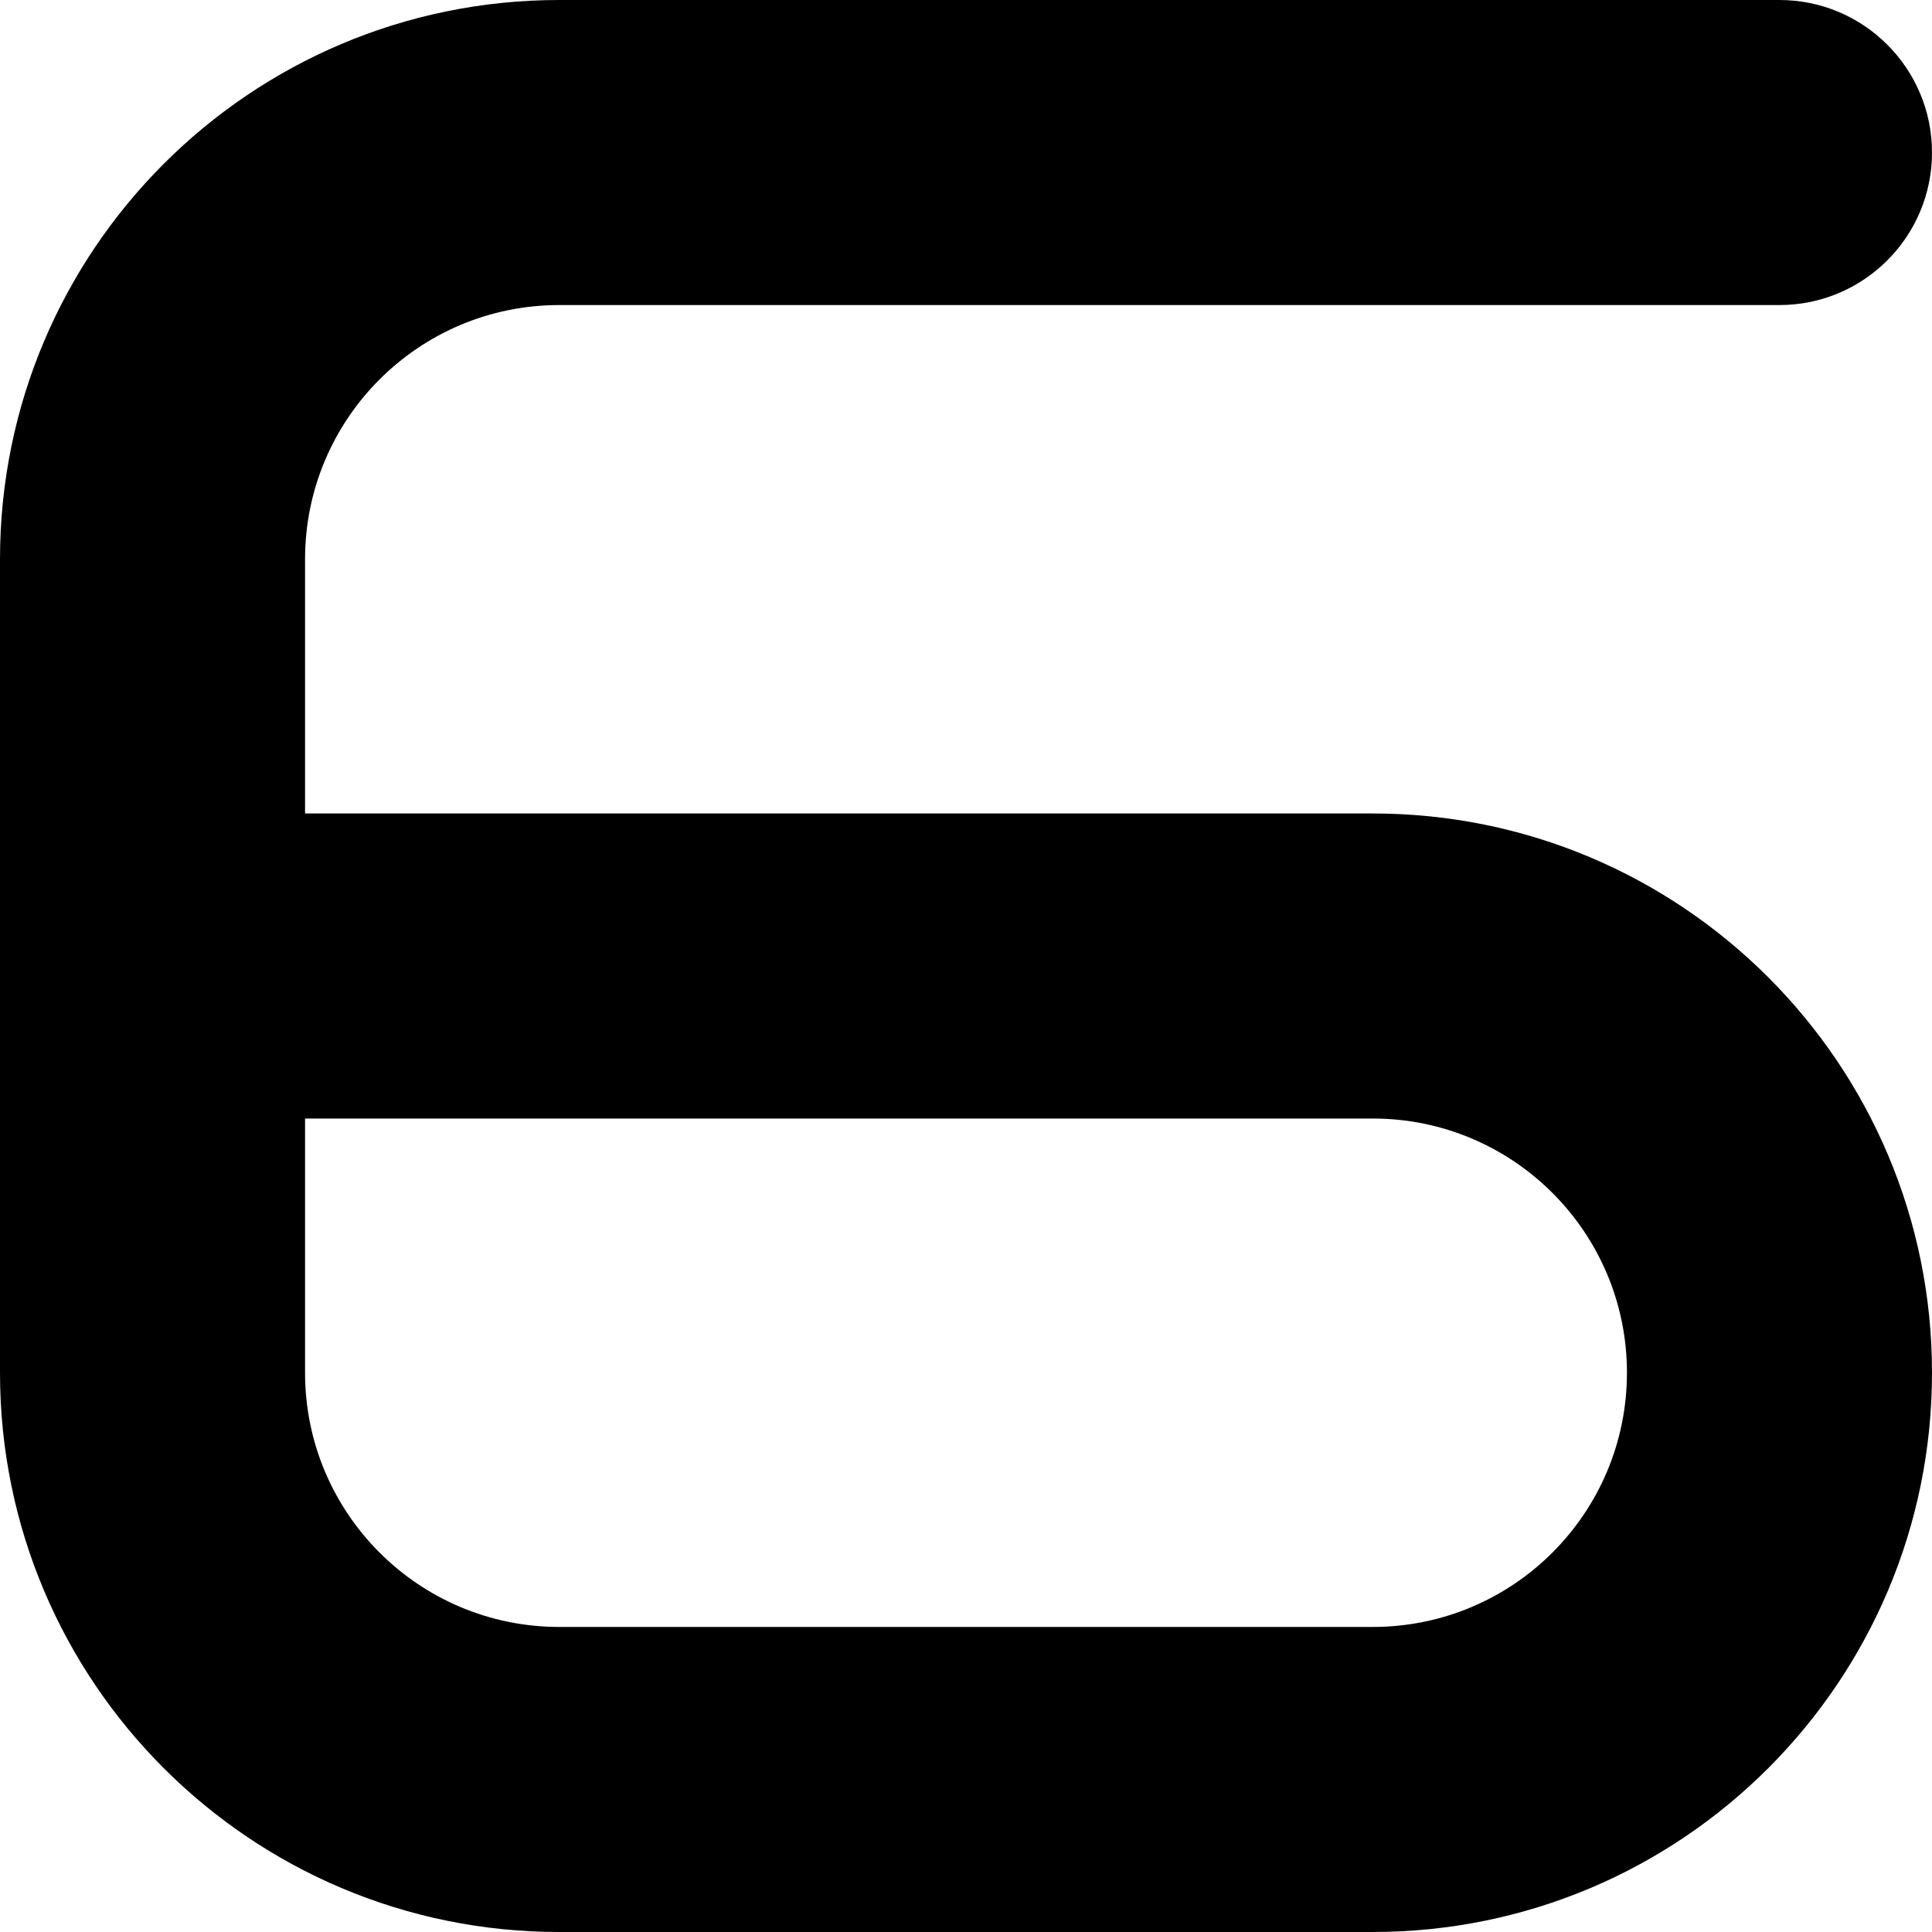 <?xml version="1.0" encoding="utf-8"?>
<svg xmlns="http://www.w3.org/2000/svg" fill="none" height="100%" overflow="visible" preserveAspectRatio="none" style="display: block;" viewBox="0 0 19 19" width="100%">
<path d="M16 13.5C16 12.119 14.881 11 13.5 11H3V13.5C3 14.881 4.119 16 5.5 16H13.5C14.881 16 16 14.881 16 13.5ZM19 13.5C19 16.538 16.538 19 13.5 19H5.5C2.462 19 0 16.538 0 13.5V5.5C0 2.462 2.462 0 5.5 0H17.5C18.328 0 19 0.672 19 1.5C19 2.328 18.328 3 17.5 3H5.5C4.119 3 3 4.119 3 5.5V8H13.5C16.538 8 19 10.462 19 13.5Z" fill="black" id="Rectangle 1449 (Stroke)"/>
</svg>